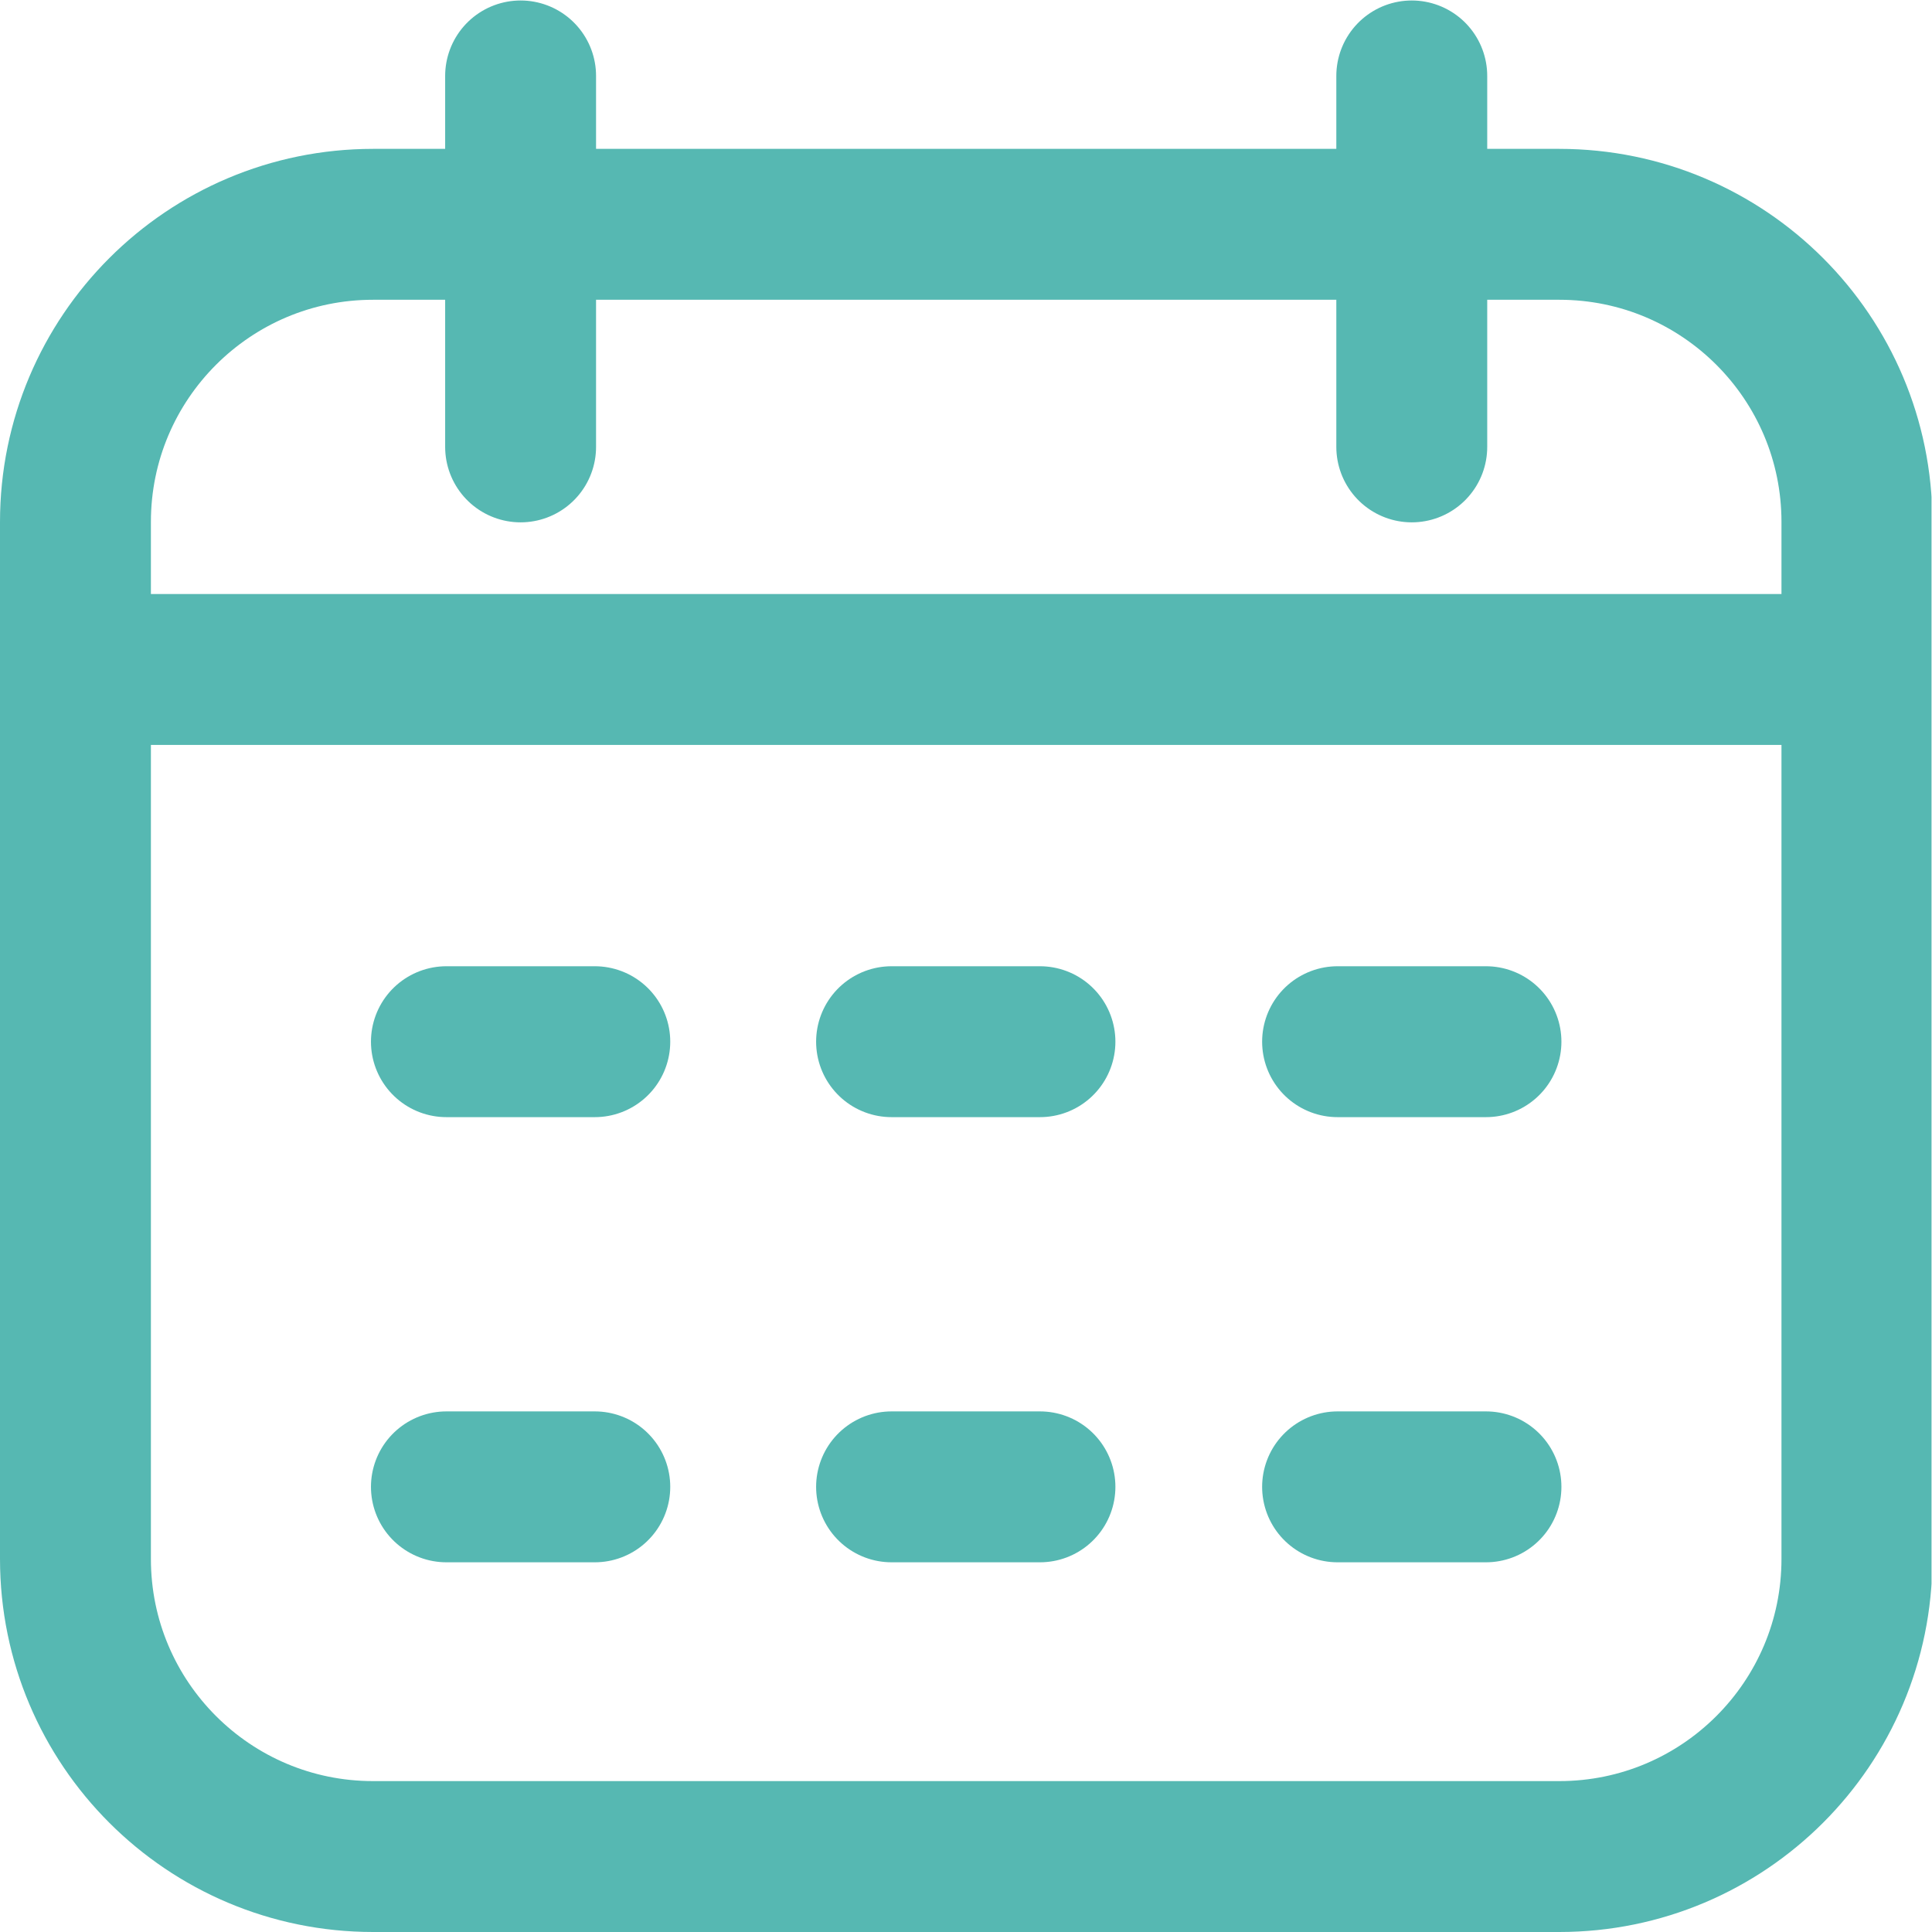<?xml version="1.0" encoding="UTF-8"?> <svg xmlns="http://www.w3.org/2000/svg" xmlns:xlink="http://www.w3.org/1999/xlink" version="1.1" width="512" height="512" x="0" y="0" viewBox="0 0 682.667 682.667" style="enable-background:new 0 0 512 512" xml:space="preserve" class=""><g><defs><clipPath id="a"><path d="M0 512h512V0H0Z" fill="#56b8b2" opacity="1" data-original="#000000"></path></clipPath></defs><g clip-path="url(#a)" transform="matrix(1.333 0 0 -1.333 0 682.667)"><path d="M0 0h39.333m78.895 0h39.333M-118 0h39.333M0 118h39.333m78.895 0h39.333M-118 118h39.333m-137.666 98.667h472.227M-137.439-98H177c43.572 0 78.894 35.322 78.894 78.895v274.877c0 43.572-35.322 78.895-78.894 78.895h-314.439c-43.572 0-78.894-35.323-78.894-78.895V-19.105c0-43.573 35.322-78.895 78.894-78.895zm275.333 373.667V374m-236.227-98.333V374" style="stroke-width:40;stroke-linecap:round;stroke-linejoin:round;stroke-miterlimit:10;stroke-dasharray:none;stroke-opacity:1" transform="translate(236.333 118)" fill="none" stroke="#56b8b2" stroke-width="40" stroke-linecap="round" stroke-linejoin="round" stroke-miterlimit="10" stroke-dasharray="none" stroke-opacity="" data-original="#000000" opacity="1" class=""></path></g></g></svg> 